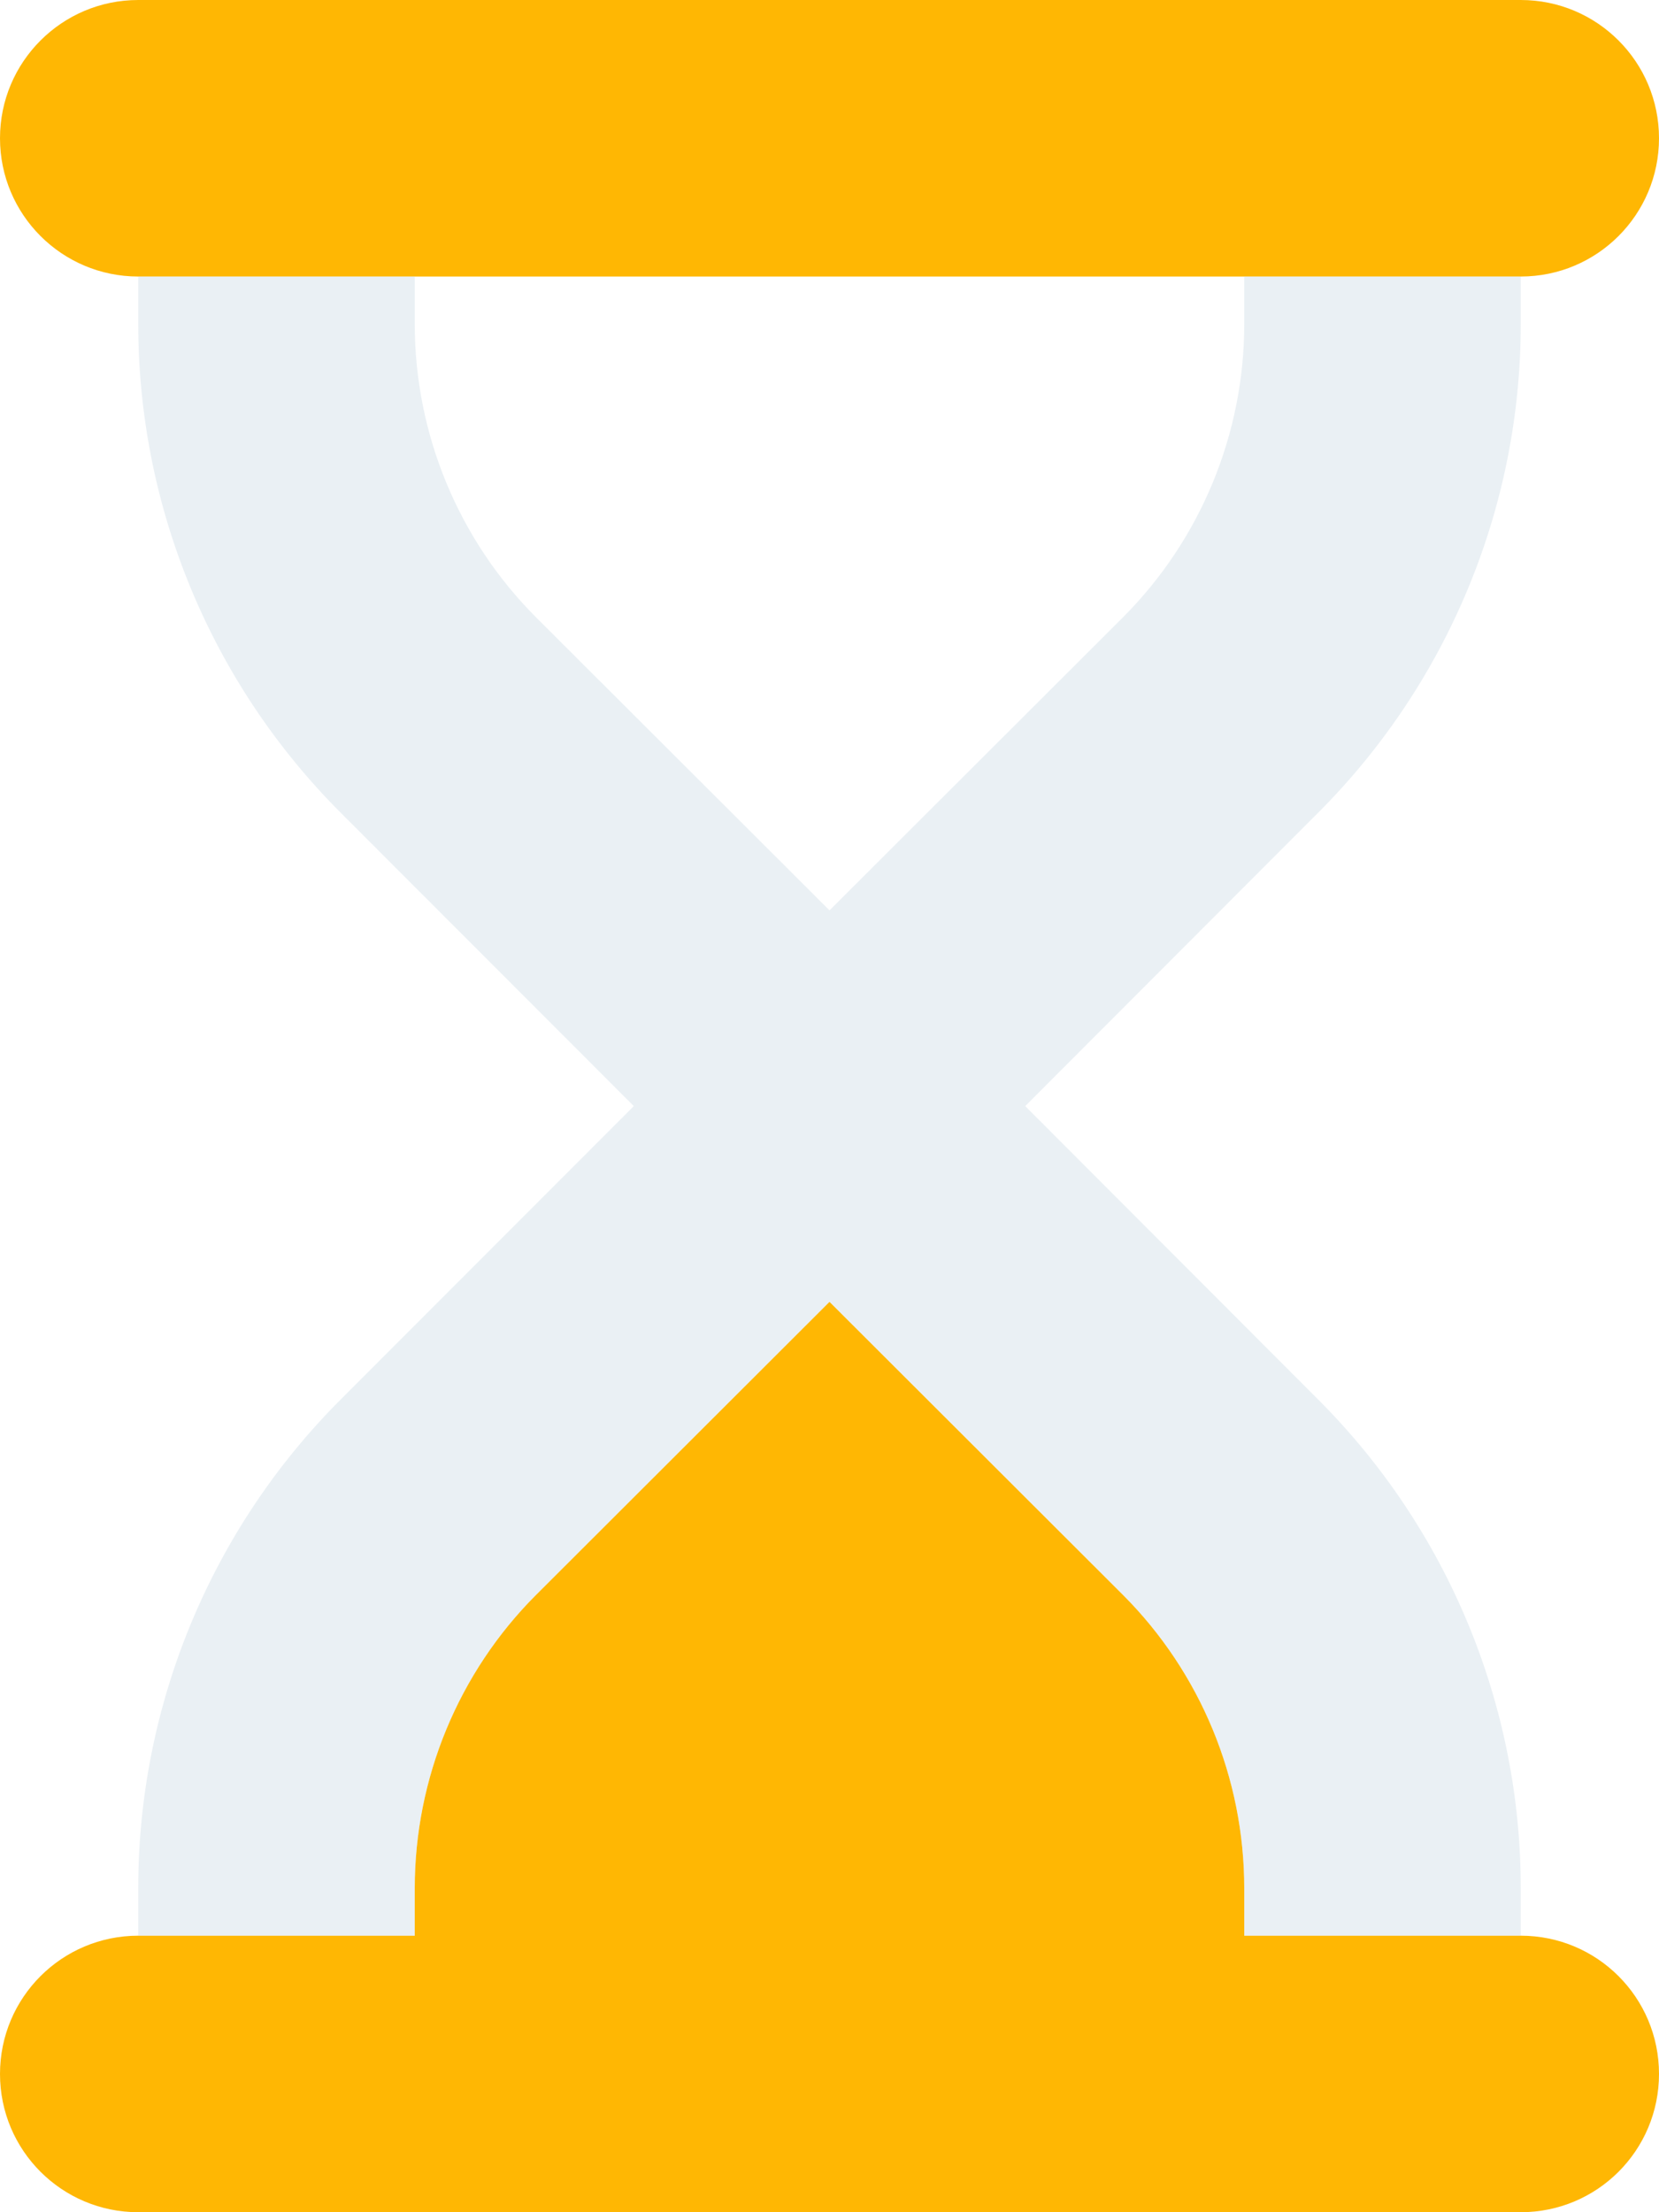 <?xml version="1.0" encoding="UTF-8"?>
<svg xmlns="http://www.w3.org/2000/svg" id="Ebene_1" width="384" height="512" viewBox="0 0 384 512">
  <path d="M0,32C0,14.33,14.33,0,32,0H352c17.7,0,32,14.33,32,32s-14.3,32-32,32H32C14.33,64,0,49.67,0,32ZM0,480c0-17.7,14.33-32,32-32H96v-11c0-25.4,10.1-49.9,28.1-67.9l67.9-67.8,67.9,67.8c18,18,28.1,42.5,28.1,67.9v11h64c17.7,0,32,14.3,32,32s-14.3,32-32,32H32c-17.67,0-32-14.3-32-32Z" fill="#ffb703"></path>
  <path d="M32,74.98v-10.98H96v10.98c0,25.42,10.1,49.92,28.1,67.92l67.9,67.8,67.9-67.8c18-18,28.1-42.5,28.1-67.92v-10.98h64v10.98c0,42.42-16.9,83.12-46.9,113.12l-67.8,67.9,67.8,67.9c30,30,46.9,70.7,46.9,113.1v11h-64v-11c0-25.4-10.1-49.9-28.1-67.9l-67.9-67.8-67.9,67.8c-18,18-28.1,42.5-28.1,67.9v11H32v-11c0-42.4,16.86-83.1,46.86-113.1l67.84-67.9-67.84-67.9c-30-30-46.86-70.7-46.86-113.12h0Zm69.5,90.52l-22.64,22.6,22.64-22.6Z" fill="#cadbe3" opacity=".4"></path>
</svg>
